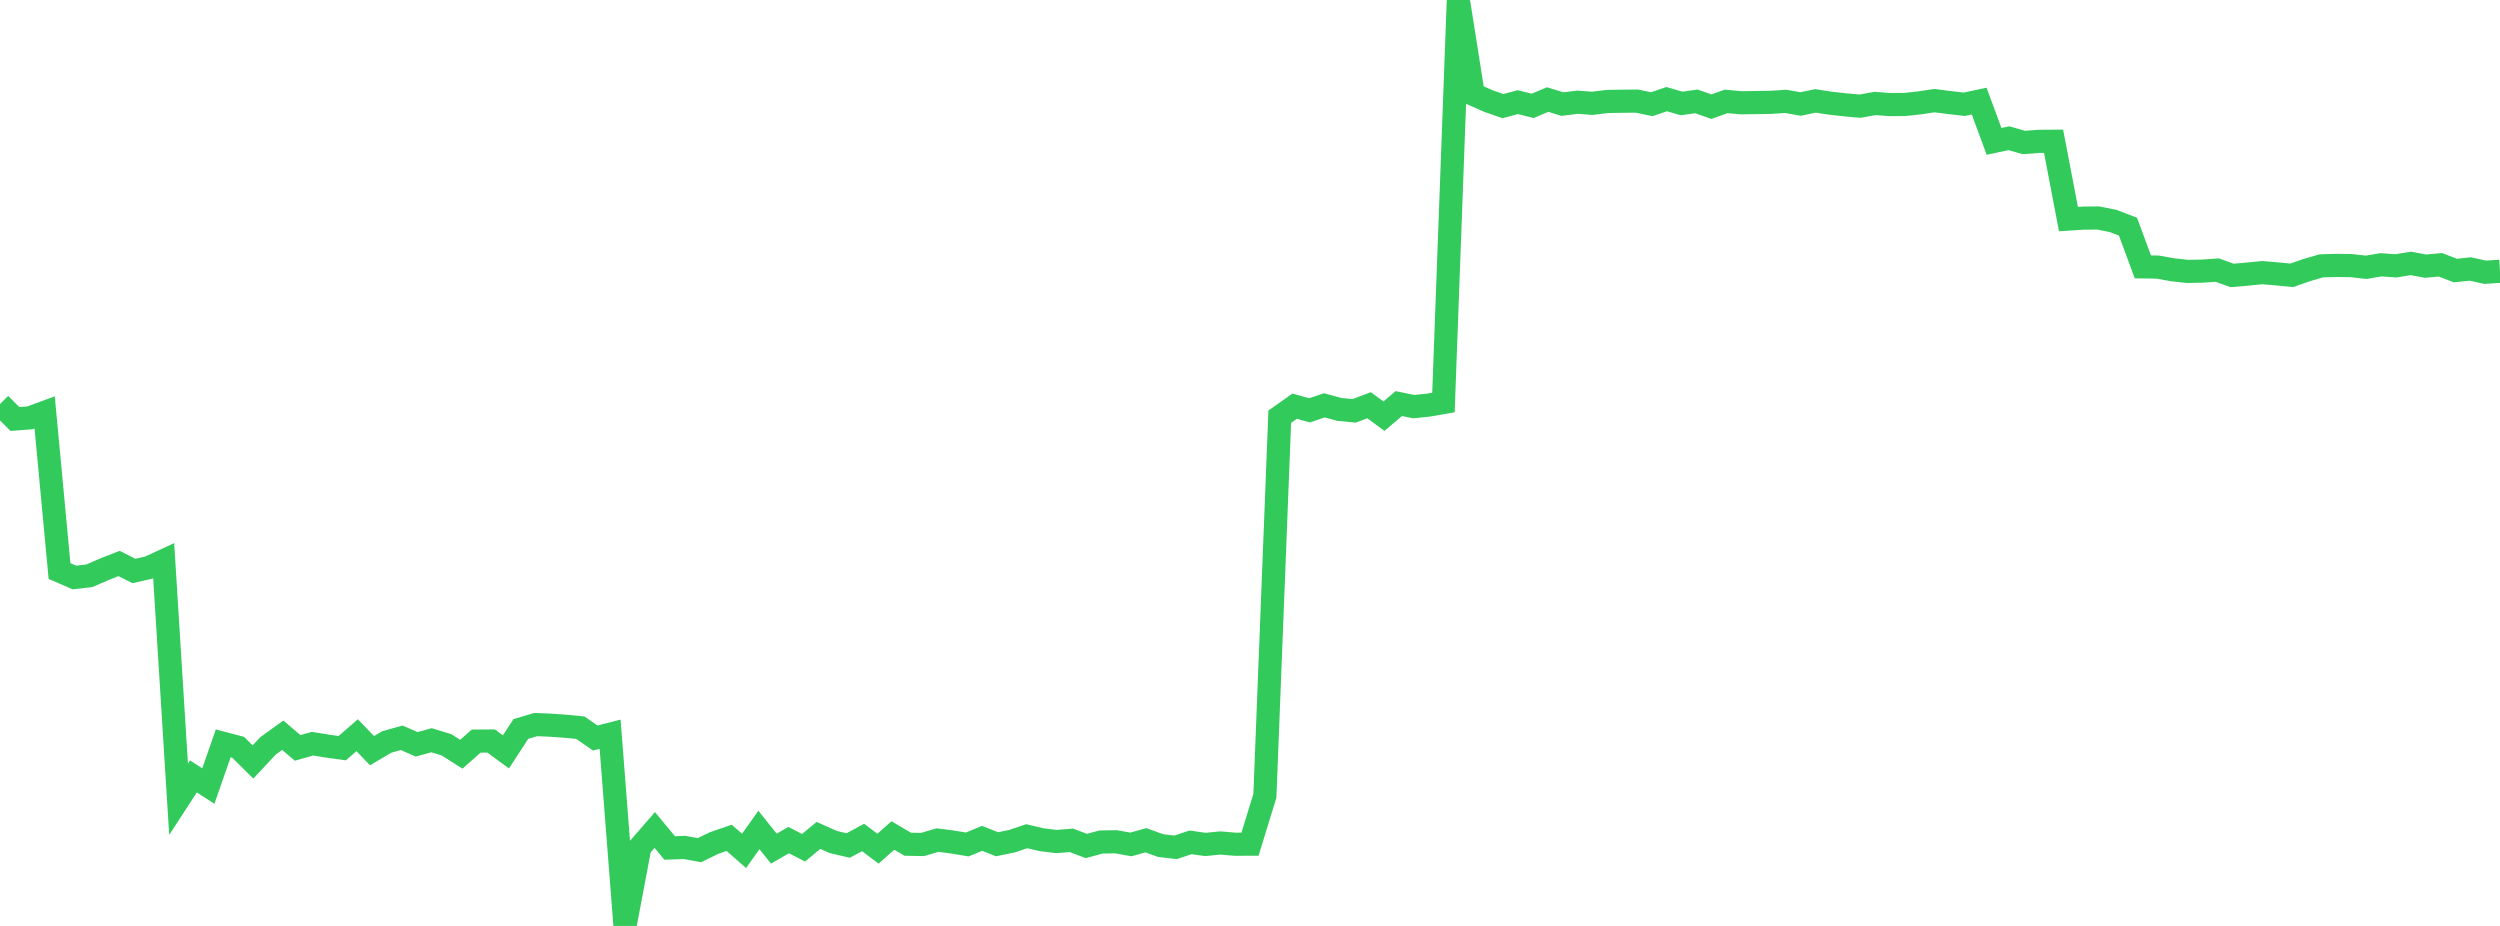 <?xml version="1.0" standalone="no"?>
<!DOCTYPE svg PUBLIC "-//W3C//DTD SVG 1.1//EN" "http://www.w3.org/Graphics/SVG/1.1/DTD/svg11.dtd">

<svg width="135" height="50" viewBox="0 0 135 50" preserveAspectRatio="none" 
  xmlns="http://www.w3.org/2000/svg"
  xmlns:xlink="http://www.w3.org/1999/xlink">


<polyline points="0.0, 21.82 0.804, 22.625 1.607, 22.565 2.411, 22.269 3.214, 30.835 4.018, 31.184 4.821, 31.093 5.625, 30.745 6.429, 30.429 7.232, 30.833 8.036, 30.649 8.839, 30.278 9.643, 43.161 10.446, 41.926 11.25, 42.448 12.054, 40.141 12.857, 40.351 13.661, 41.147 14.464, 40.285 15.268, 39.702 16.071, 40.386 16.875, 40.159 17.679, 40.29 18.482, 40.401 19.286, 39.701 20.089, 40.536 20.893, 40.062 21.696, 39.841 22.5, 40.194 23.304, 39.972 24.107, 40.219 24.911, 40.728 25.714, 40.02 26.518, 40.014 27.321, 40.601 28.125, 39.366 28.929, 39.126 29.732, 39.16 30.536, 39.217 31.339, 39.295 32.143, 39.852 32.946, 39.647 33.75, 50.0 34.554, 45.744 35.357, 44.818 36.161, 45.79 36.964, 45.762 37.768, 45.91 38.571, 45.519 39.375, 45.243 40.179, 45.947 40.982, 44.818 41.786, 45.826 42.589, 45.365 43.393, 45.779 44.196, 45.112 45.0, 45.47 45.804, 45.657 46.607, 45.223 47.411, 45.829 48.214, 45.117 49.018, 45.588 49.821, 45.602 50.625, 45.365 51.429, 45.468 52.232, 45.601 53.036, 45.27 53.839, 45.589 54.643, 45.425 55.446, 45.155 56.25, 45.346 57.054, 45.443 57.857, 45.377 58.661, 45.683 59.464, 45.467 60.268, 45.457 61.071, 45.599 61.875, 45.373 62.679, 45.662 63.482, 45.756 64.286, 45.488 65.089, 45.6 65.893, 45.521 66.696, 45.588 67.5, 45.585 68.304, 42.971 69.107, 22.5 69.911, 21.934 70.714, 22.157 71.518, 21.888 72.321, 22.108 73.125, 22.186 73.929, 21.883 74.732, 22.472 75.536, 21.793 76.339, 21.958 77.143, 21.876 77.946, 21.736 78.75, 0.0 79.554, 5.093 80.357, 5.45 81.161, 5.73 81.964, 5.515 82.768, 5.717 83.571, 5.376 84.375, 5.621 85.179, 5.519 85.982, 5.579 86.786, 5.48 87.589, 5.467 88.393, 5.46 89.196, 5.627 90.0, 5.354 90.804, 5.586 91.607, 5.475 92.411, 5.759 93.214, 5.476 94.018, 5.55 94.821, 5.538 95.625, 5.527 96.429, 5.473 97.232, 5.616 98.036, 5.449 98.839, 5.572 99.643, 5.662 100.446, 5.734 101.25, 5.587 102.054, 5.647 102.857, 5.642 103.661, 5.555 104.464, 5.434 105.268, 5.539 106.071, 5.63 106.875, 5.46 107.679, 7.634 108.482, 7.464 109.286, 7.694 110.089, 7.634 110.893, 7.628 111.696, 11.829 112.5, 11.779 113.304, 11.771 114.107, 11.932 114.911, 12.239 115.714, 14.411 116.518, 14.423 117.321, 14.568 118.125, 14.656 118.929, 14.641 119.732, 14.585 120.536, 14.874 121.339, 14.804 122.143, 14.722 122.946, 14.789 123.75, 14.868 124.554, 14.587 125.357, 14.354 126.161, 14.333 126.964, 14.342 127.768, 14.434 128.571, 14.299 129.375, 14.357 130.179, 14.225 130.982, 14.371 131.786, 14.301 132.589, 14.609 133.393, 14.525 134.196, 14.701 135.0, 14.649" fill="none" stroke="#32ca5b" stroke-width="1.25"/>

</svg>